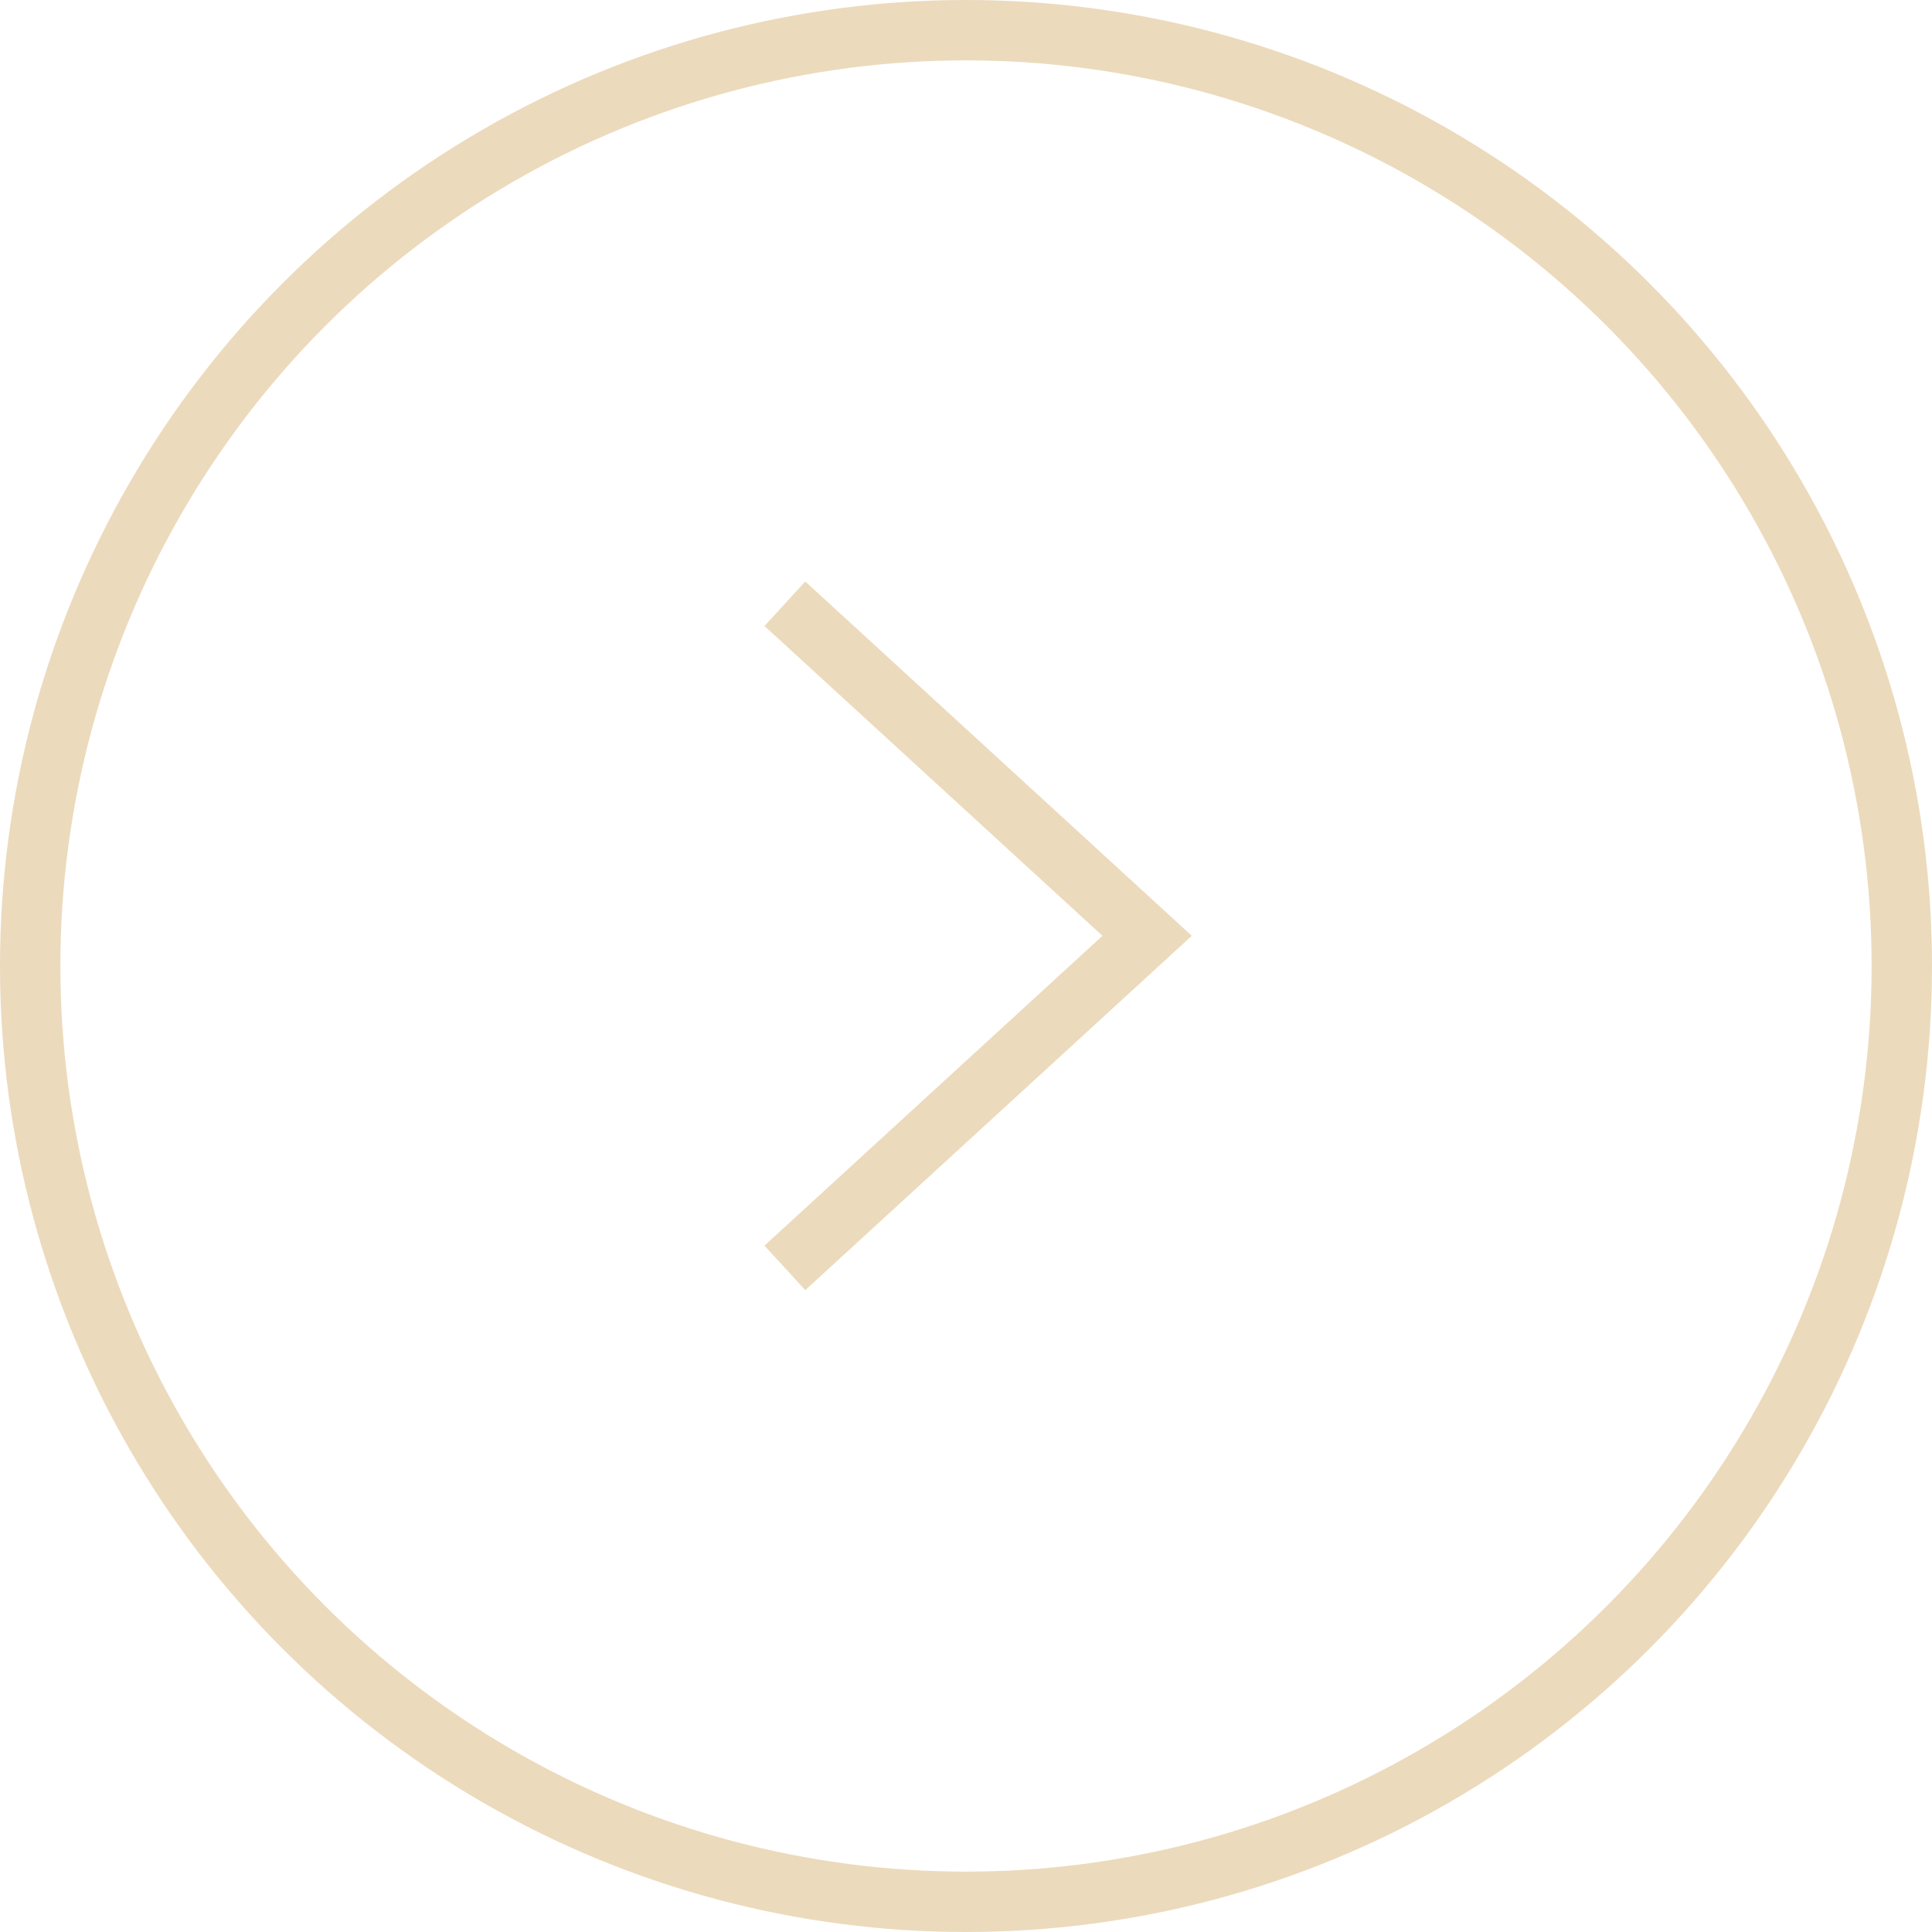 <?xml version="1.0" encoding="UTF-8"?> <svg xmlns="http://www.w3.org/2000/svg" width="32" height="32" viewBox="0 0 32 32" fill="none"><path d="M13 10L19 15.5L13 21" stroke="#ECDABC"></path><circle cx="16" cy="16" r="15.5" stroke="#ECDABC"></circle></svg> 
